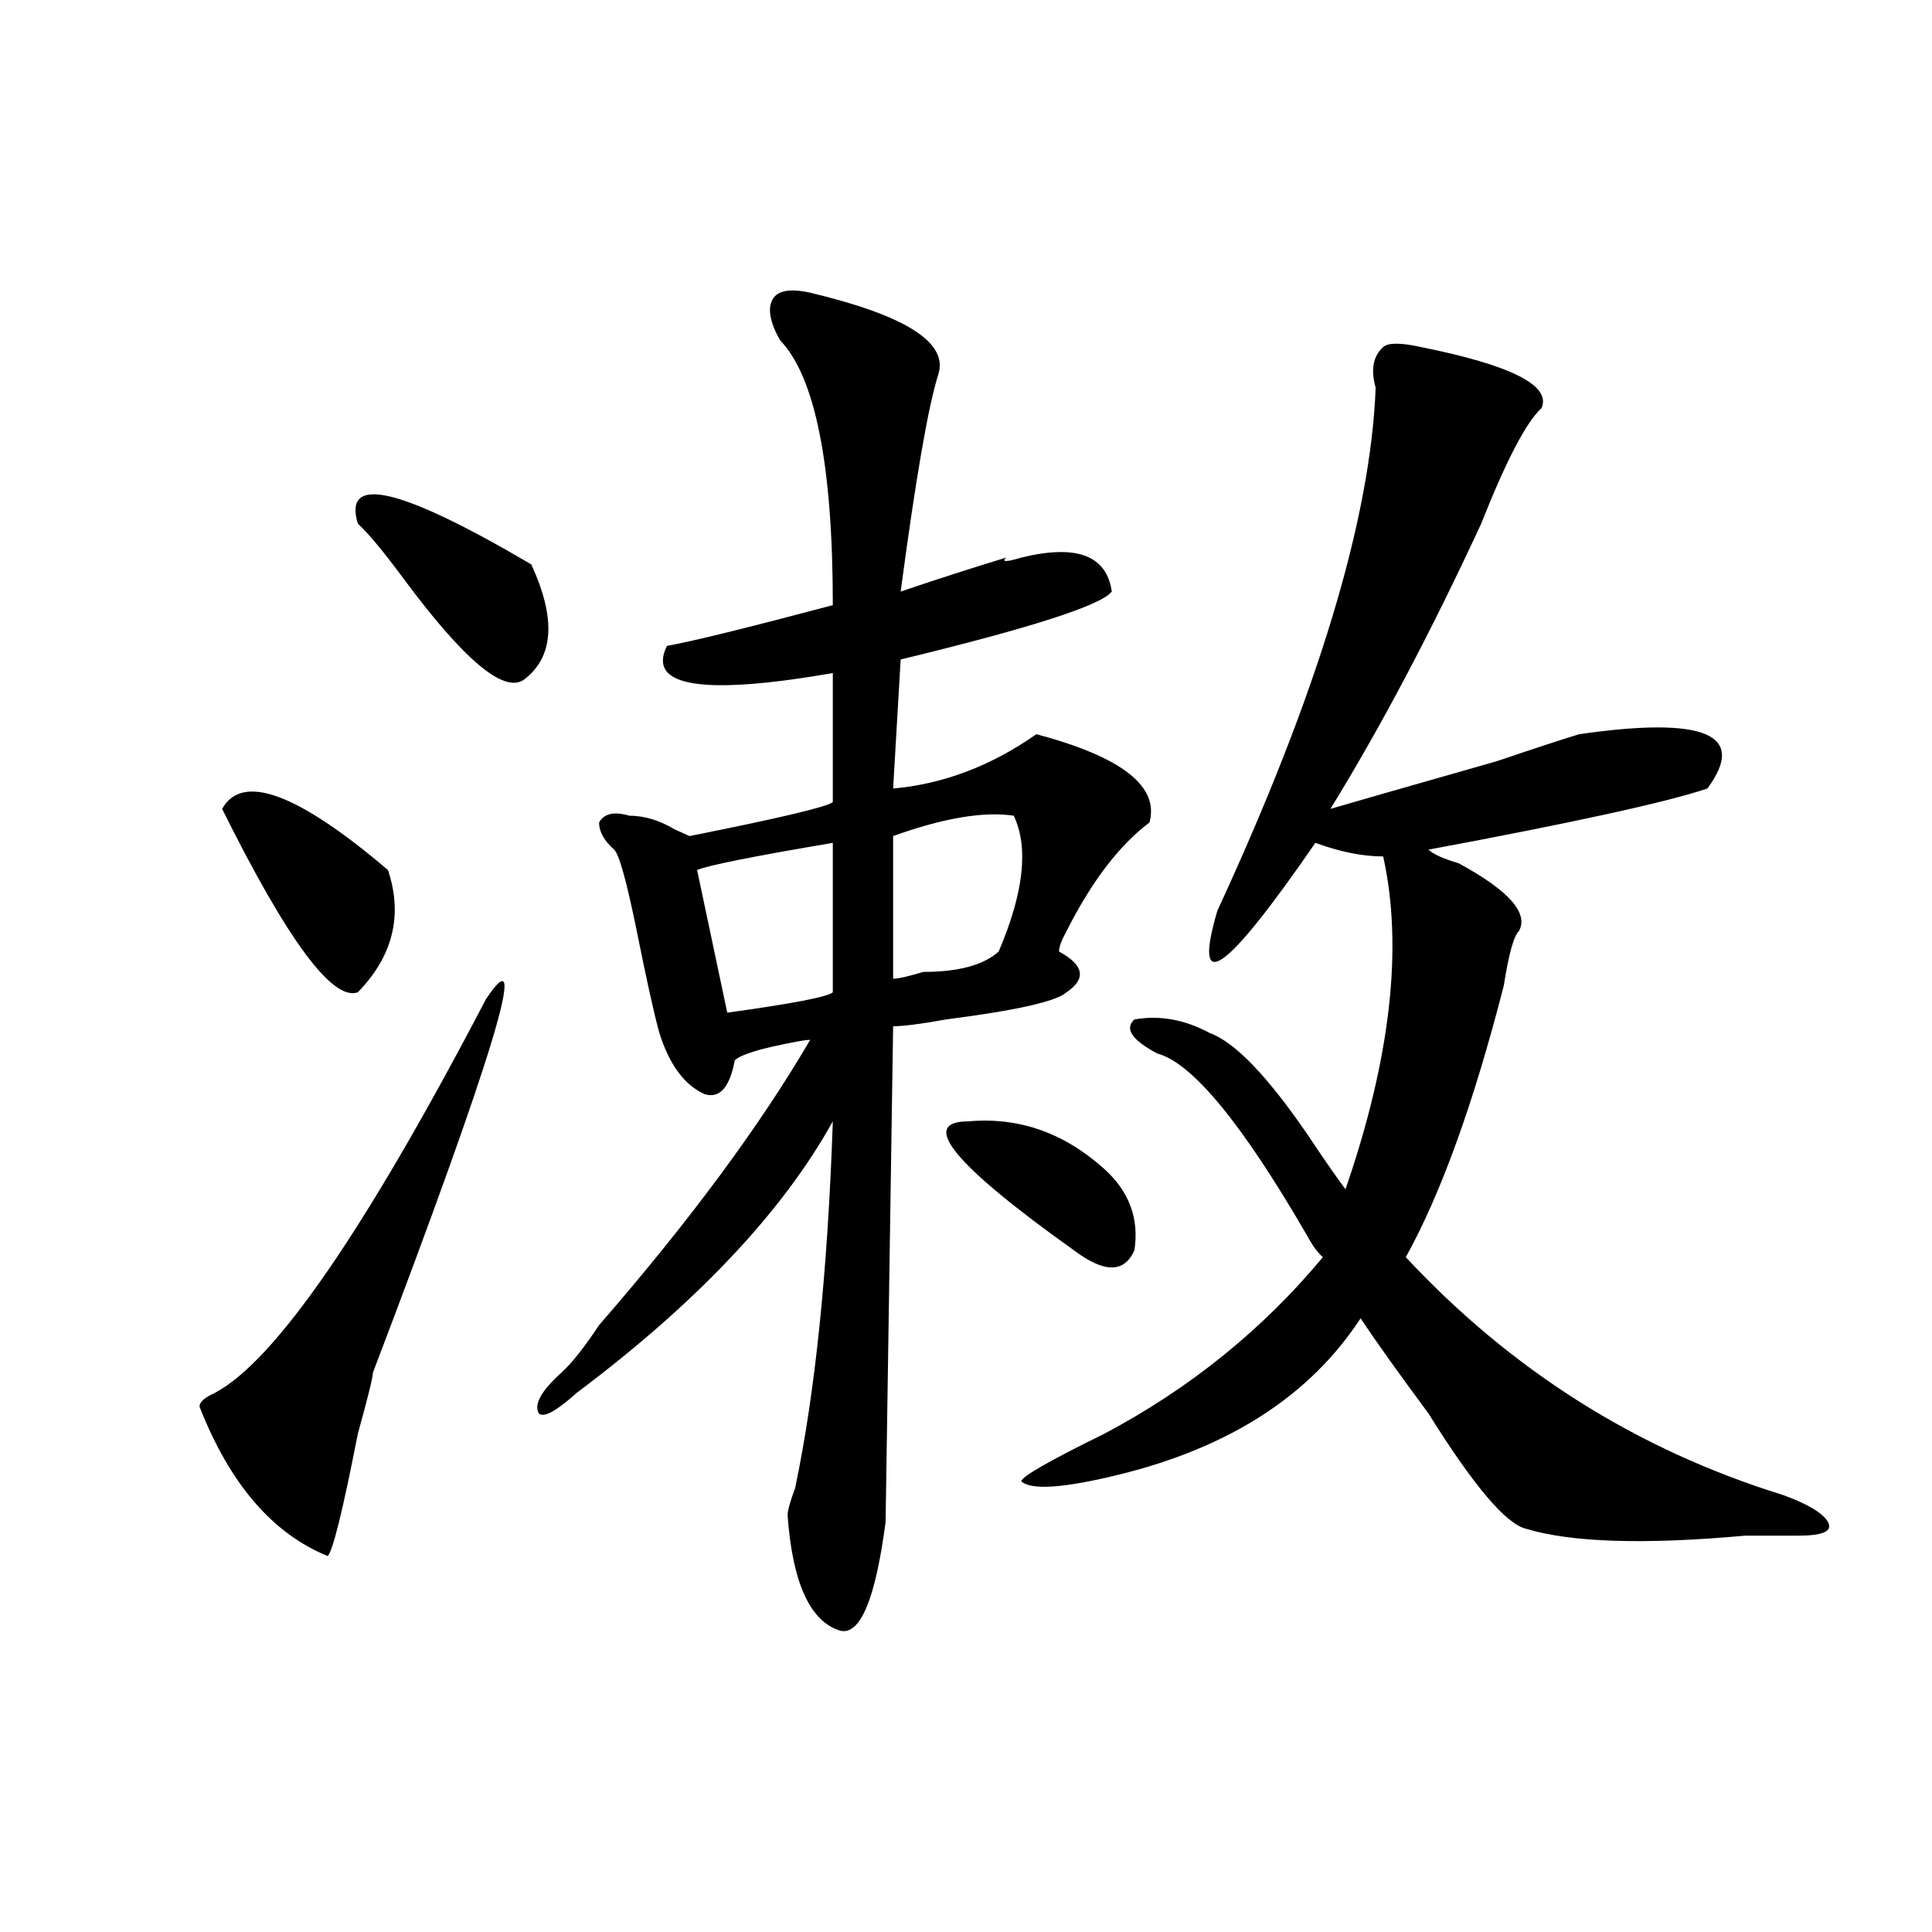 <?xml version="1.0" encoding="utf-8"?>
<!-- Generator: Adobe Illustrator 16.0.0, SVG Export Plug-In . SVG Version: 6.00 Build 0)  -->
<!DOCTYPE svg PUBLIC "-//W3C//DTD SVG 1.1//EN" "http://www.w3.org/Graphics/SVG/1.1/DTD/svg11.dtd">
<svg version="1.1" id="图层_1" xmlns="http://www.w3.org/2000/svg" xmlns:xlink="http://www.w3.org/1999/xlink" x="0px" y="0px"
	 width="1000px" height="1000px" viewBox="0 0 1000 1000" enable-background="new 0 0 1000 1000" xml:space="preserve">
<path d="M251.555,517.125c23.414-35.156,3.902,29.333-58.535,193.359c0,2.362-2.622,12.909-7.805,31.641
	c-7.805,39.88-13.049,60.974-15.609,63.281c-28.658-11.7-50.73-37.464-66.34-77.344c0-2.308,2.561-4.669,7.805-7.031
	C142.289,704.661,189.117,636.656,251.555,517.125z M114.973,418.688c10.365-18.731,39.023-8.185,85.852,31.641
	c7.805,23.456,2.561,44.55-15.609,63.281C172.166,518.333,148.752,486.692,114.973,418.688z M185.215,271.031
	c-7.805-25.763,22.072-18.731,89.754,21.094c12.987,28.125,11.707,48.065-3.902,59.766c-10.427,7.031-31.219-10.547-62.438-52.734
	C198.202,285.094,190.397,275.755,185.215,271.031z M419.355,151.5c49.389,11.755,71.522,25.817,66.34,42.188
	c-5.244,16.425-11.707,53.942-19.512,112.5c20.792-7.031,39.023-12.854,54.633-17.578c-2.622,2.362,0,2.362,7.805,0
	c28.597-7.031,44.206-1.153,46.828,17.578c-5.244,7.031-41.646,18.786-109.266,35.156l-3.902,66.797
	c25.975-2.308,50.73-11.7,74.145-28.125c44.206,11.755,63.718,26.972,58.535,45.703c-15.609,11.755-29.938,30.487-42.926,56.25
	c-2.622,4.724-3.902,8.239-3.902,10.547c12.987,7.031,14.268,14.063,3.902,21.094c-5.244,4.724-26.036,9.394-62.438,14.063
	c-13.049,2.362-22.134,3.516-27.316,3.516l-3.902,256.641c-5.244,39.825-13.049,58.557-23.414,56.25
	c-15.609-4.725-24.756-24.609-27.316-59.766c0-2.308,1.28-7.031,3.902-14.063c10.365-49.219,16.89-112.5,19.512-189.844
	c-26.036,46.911-70.242,93.769-132.68,140.625c-10.427,9.394-16.951,12.909-19.512,10.547c-2.622-4.669,1.28-11.7,11.707-21.094
	c5.183-4.669,11.707-12.854,19.512-24.609c46.828-53.888,83.229-103.106,109.266-147.656c-2.622,0-9.146,1.208-19.512,3.516
	c-10.427,2.362-16.951,4.724-19.512,7.031c-2.622,14.063-7.805,19.94-15.609,17.578c-10.427-4.669-18.231-15.216-23.414-31.641
	c-2.622-9.339-6.524-26.917-11.707-52.734c-5.244-25.763-9.146-39.825-11.707-42.188c-5.244-4.669-7.805-9.339-7.805-14.063
	c2.561-4.669,7.805-5.823,15.609-3.516c7.805,0,15.609,2.362,23.414,7.031l7.805,3.516c46.828-9.339,71.522-15.216,74.145-17.578
	v-66.797c-67.682,11.755-96.278,7.031-85.852-14.063c12.987-2.308,41.584-9.339,85.852-21.094c0-72.62-9.146-118.323-27.316-137.109
	c-5.244-9.339-6.524-16.37-3.902-21.094C402.404,150.346,408.929,149.192,419.355,151.5z M431.063,436.266
	c-41.646,7.031-65.06,11.755-70.242,14.063l15.609,73.828c33.779-4.669,52.011-8.185,54.633-10.547V436.266z M524.719,422.203
	c-15.609-2.308-36.463,1.208-62.438,10.547v73.828c2.561,0,7.805-1.153,15.609-3.516c18.17,0,31.219-3.516,39.023-10.547
	C529.901,462.083,532.523,438.628,524.719,422.203z M501.305,580.406c25.975-2.308,49.389,5.878,70.242,24.609
	c12.987,11.755,18.17,25.817,15.609,42.188c-5.244,11.755-15.609,11.755-31.219,0C493.5,602.708,475.269,580.406,501.305,580.406z
	 M735.445,179.625c46.828,9.394,67.62,19.94,62.438,31.641c-7.805,7.031-18.231,26.972-31.219,59.766
	c-26.036,56.25-52.072,105.469-78.047,147.656c7.805-2.308,36.401-10.547,85.852-24.609c20.792-7.031,35.121-11.7,42.926-14.063
	c64.998-9.339,87.132,0,66.34,28.125c-20.854,7.031-68.962,17.578-144.387,31.641c2.561,2.362,7.805,4.724,15.609,7.031
	c25.975,14.063,36.401,25.817,31.219,35.156c-2.622,2.362-5.244,11.755-7.805,28.125c-15.609,60.974-32.561,107.831-50.73,140.625
	c54.633,58.612,119.631,99.646,195.117,123.047c12.987,4.724,20.792,9.394,23.414,14.063c2.561,4.724-2.622,7.031-15.609,7.031
	c-5.244,0-14.329,0-27.316,0c-52.072,4.724-89.754,3.516-113.168-3.516c-10.427-2.308-27.316-22.247-50.73-59.766
	c-15.609-21.094-27.316-37.464-35.121-49.219c-26.036,39.88-67.682,66.797-124.875,80.859c-28.658,7.031-45.548,8.239-50.73,3.516
	c0-2.308,14.268-10.547,42.926-24.609c44.206-23.401,81.949-53.888,113.168-91.406c-2.622-2.308-5.244-5.823-7.805-10.547
	c-33.841-58.558-59.877-90.198-78.047-94.922c-13.049-7.031-16.951-12.854-11.707-17.578c12.987-2.308,25.975,0,39.023,7.031
	c12.987,4.724,29.877,22.302,50.73,52.734c7.805,11.755,14.268,21.094,19.512,28.125c23.414-67.95,29.877-125.354,19.512-172.266
	c-10.427,0-22.134-2.308-35.121-7.031c-46.828,68.005-63.779,79.706-50.73,35.156c52.011-112.5,79.327-202.698,81.949-270.703
	c-2.622-9.339-1.342-16.37,3.902-21.094C718.494,177.317,725.019,177.317,735.445,179.625z"/>
</svg>

